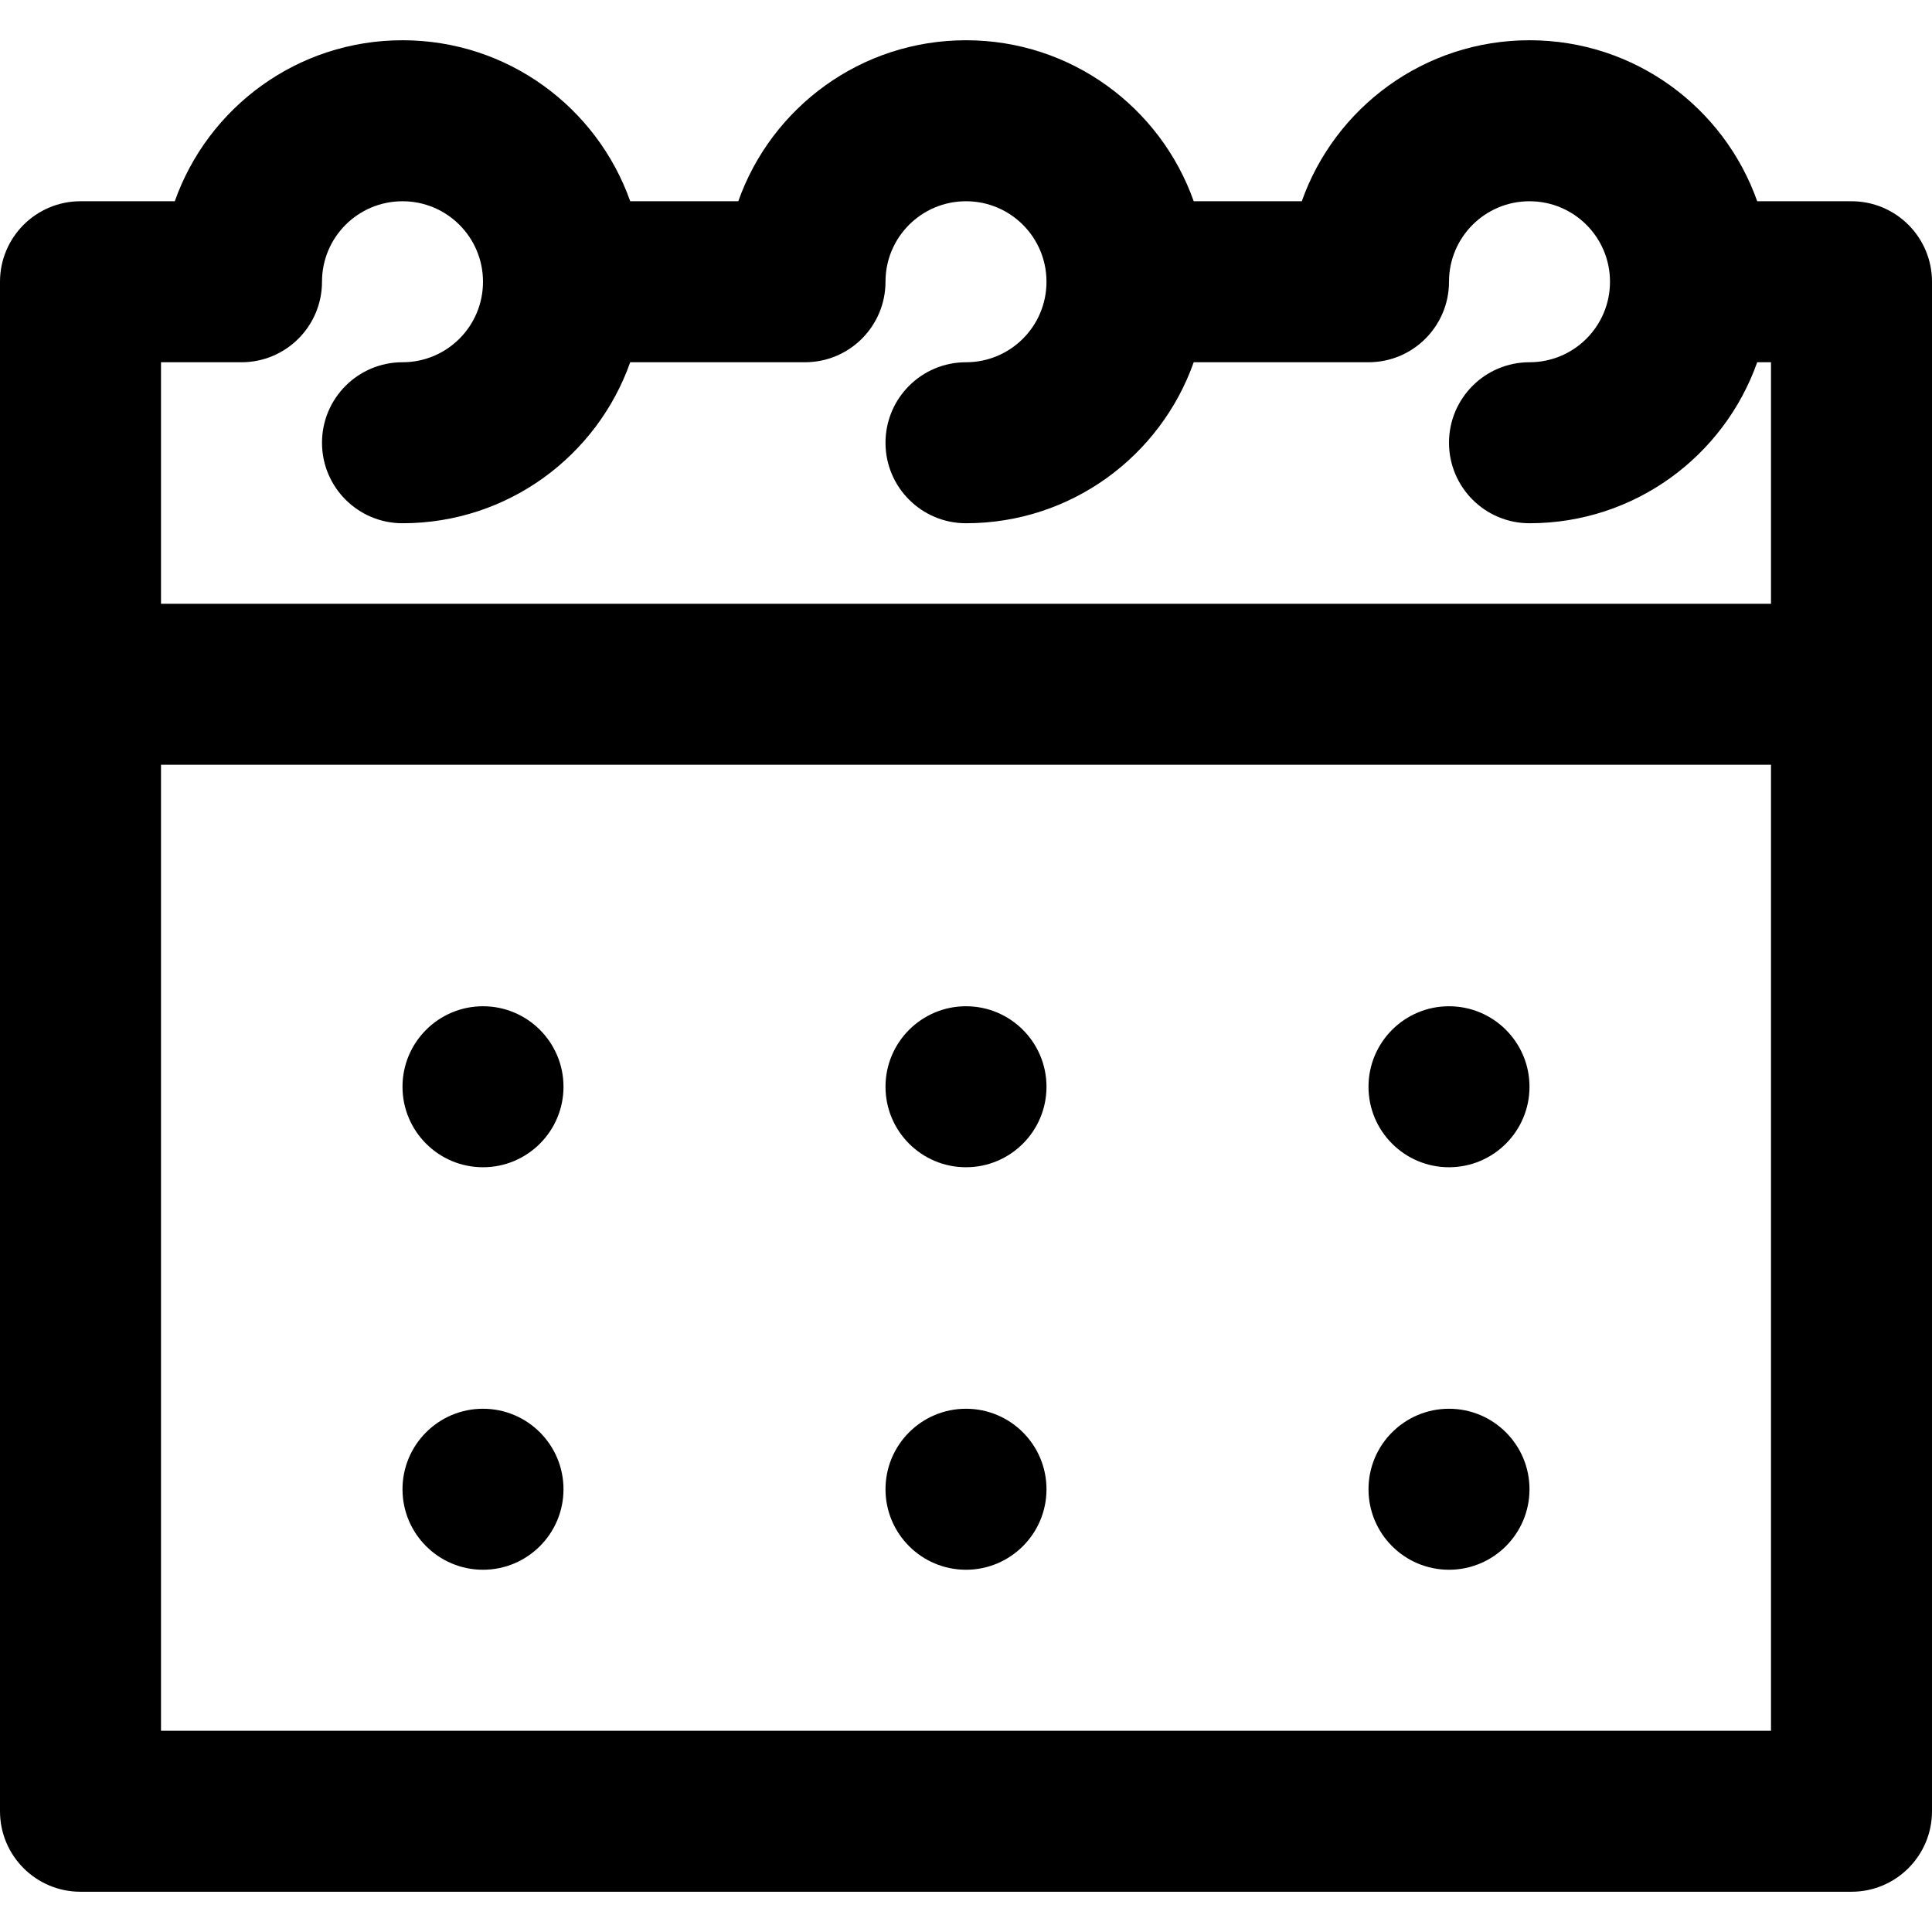 <?xml version="1.0" encoding="iso-8859-1"?>
<!-- Uploaded to: SVG Repo, www.svgrepo.com, Generator: SVG Repo Mixer Tools -->
<svg fill="#000000" height="800px" width="800px" version="1.1" id="Layer_1" xmlns="http://www.w3.org/2000/svg" xmlns:xlink="http://www.w3.org/1999/xlink" 
	 viewBox="0 0 512 512" xml:space="preserve">
<g>
	<g>
		<g>
			<path d="M490.667,53.333h-24.987c-8.784-24.858-32.474-42.667-60.346-42.667c-27.872,0-51.562,17.808-60.346,42.667h-28.641
				C307.562,28.475,283.872,10.667,256,10.667s-51.562,17.808-60.346,42.667h-28.641c-8.784-24.858-32.474-42.667-60.346-42.667
				S55.105,28.475,46.321,53.333H21.333C9.551,53.333,0,62.885,0,74.667v106.667V480c0,11.782,9.551,21.333,21.333,21.333h469.333
				c11.782,0,21.333-9.551,21.333-21.333V181.333V74.667C512,62.885,502.449,53.333,490.667,53.333z M42.667,96H64
				c11.782,0,21.333-9.551,21.333-21.333c0-11.791,9.542-21.333,21.333-21.333S128,62.875,128,74.667S118.458,96,106.667,96
				c-11.782,0-21.333,9.551-21.333,21.333c0,11.782,9.551,21.333,21.333,21.333c27.872,0,51.562-17.808,60.346-42.667h46.32
				c11.782,0,21.333-9.551,21.333-21.333c0-11.791,9.542-21.333,21.333-21.333s21.333,9.542,21.333,21.333S267.791,96,256,96
				c-11.782,0-21.333,9.551-21.333,21.333c0,11.782,9.551,21.333,21.333,21.333c27.872,0,51.562-17.808,60.346-42.667h46.321
				C374.449,96,384,86.449,384,74.667c0-11.791,9.542-21.333,21.333-21.333s21.333,9.542,21.333,21.333S417.125,96,405.333,96
				C393.551,96,384,105.551,384,117.333c0,11.782,9.551,21.333,21.333,21.333c27.872,0,51.562-17.808,60.346-42.667h3.654v64H42.667
				V96z M42.667,458.667v-256h426.667v256H42.667z"/>
			<path d="M128,266.667c-11.776,0-21.333,9.557-21.333,21.333s9.557,21.333,21.333,21.333s21.333-9.557,21.333-21.333
				S139.776,266.667,128,266.667z"/>
			<path d="M256,266.667c-11.776,0-21.333,9.557-21.333,21.333s9.557,21.333,21.333,21.333s21.333-9.557,21.333-21.333
				S267.776,266.667,256,266.667z"/>
			<path d="M384,266.667c-11.776,0-21.333,9.557-21.333,21.333s9.557,21.333,21.333,21.333s21.333-9.557,21.333-21.333
				S395.776,266.667,384,266.667z"/>
			<path d="M128,373.333c-11.776,0-21.333,9.557-21.333,21.333S116.224,416,128,416s21.333-9.557,21.333-21.333
				S139.776,373.333,128,373.333z"/>
			<path d="M256,373.333c-11.776,0-21.333,9.557-21.333,21.333S244.224,416,256,416s21.333-9.557,21.333-21.333
				S267.776,373.333,256,373.333z"/>
			<path d="M384,373.333c-11.776,0-21.333,9.557-21.333,21.333S372.224,416,384,416s21.333-9.557,21.333-21.333
				S395.776,373.333,384,373.333z"/>
		</g>
	</g>
</g>
</svg>